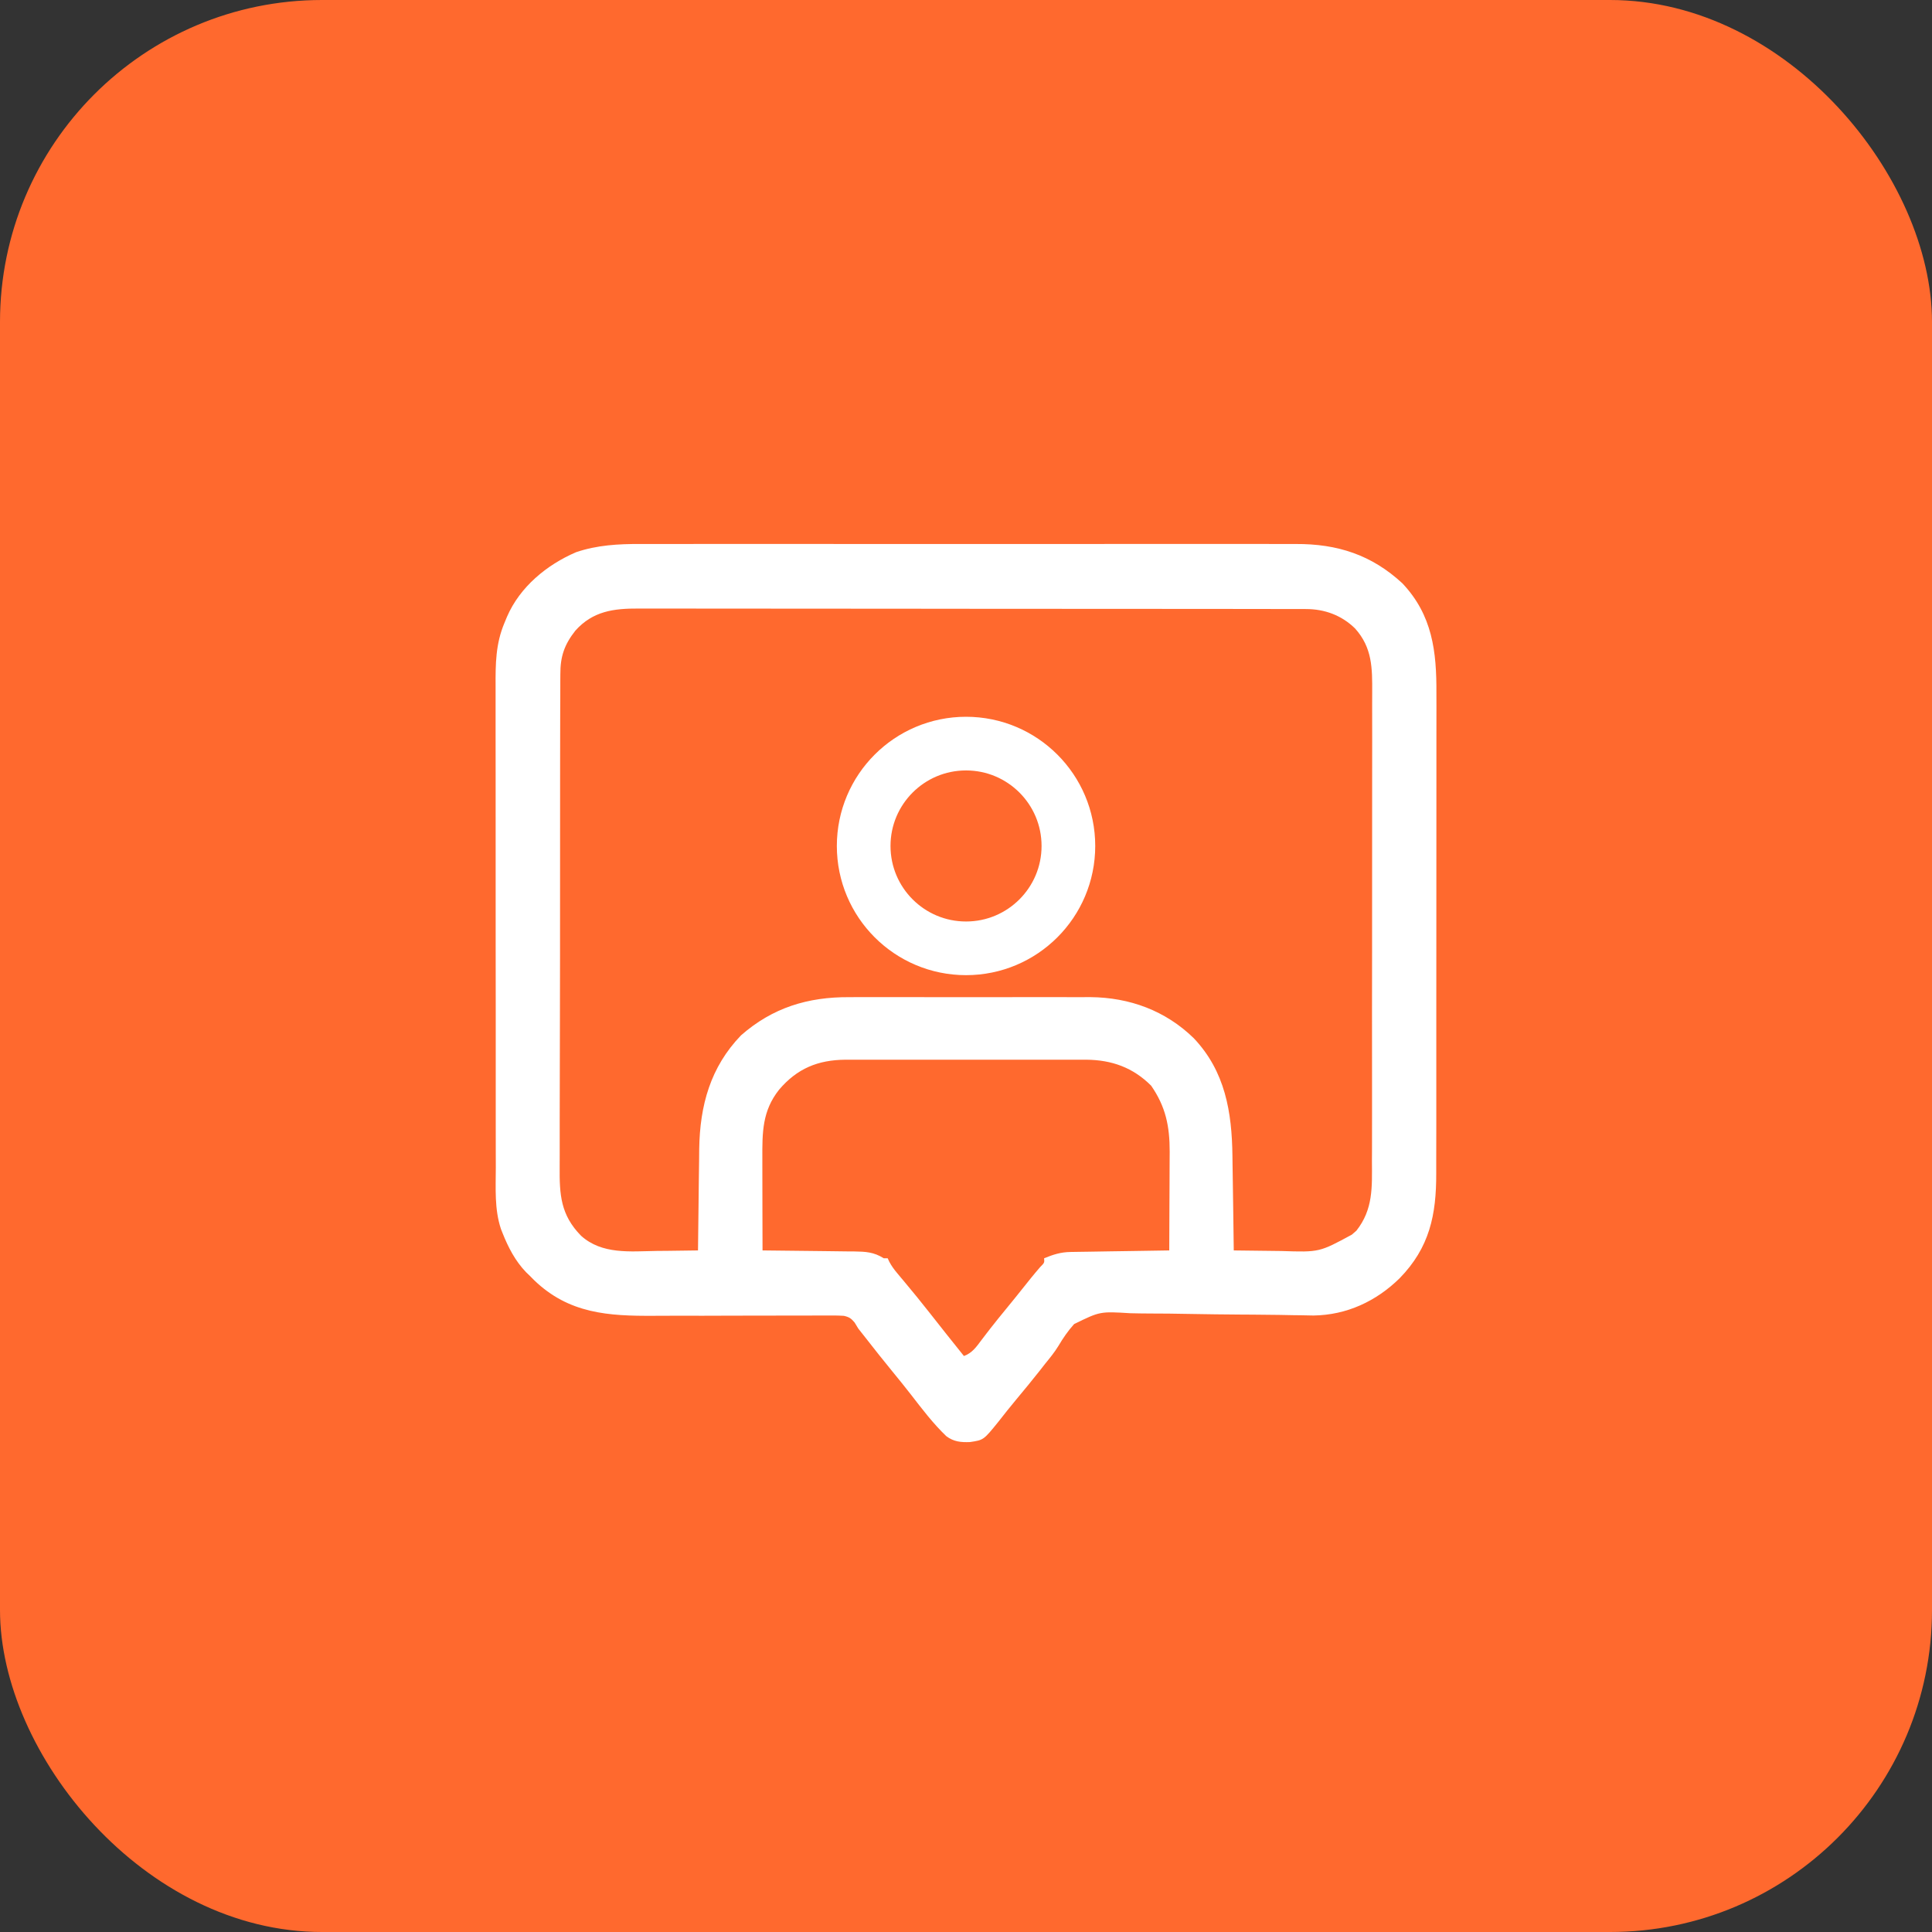 <svg width="54" height="54" viewBox="0 0 54 54" fill="none" xmlns="http://www.w3.org/2000/svg">
<rect x="0" y="0" width="54" height="54" fill="#333333" stroke="none"/>
<rect width="54" height="54" rx="9" fill="#FF692E"/>
<path d="M17.899 15.205C17.981 15.205 18.063 15.205 18.145 15.205C18.369 15.204 18.592 15.204 18.816 15.205C19.058 15.205 19.3 15.205 19.542 15.204C20.015 15.203 20.488 15.204 20.961 15.204C21.346 15.204 21.73 15.204 22.115 15.204C22.17 15.204 22.225 15.204 22.281 15.204C22.393 15.204 22.504 15.204 22.616 15.204C23.66 15.204 24.704 15.204 25.748 15.205C26.642 15.206 27.537 15.206 28.431 15.205C29.472 15.204 30.512 15.204 31.553 15.204C31.664 15.204 31.775 15.204 31.886 15.204C31.968 15.204 31.968 15.204 32.052 15.204C32.436 15.204 32.82 15.204 33.204 15.204C33.672 15.203 34.14 15.204 34.608 15.204C34.847 15.205 35.086 15.205 35.324 15.204C35.543 15.204 35.762 15.204 35.981 15.205C36.06 15.205 36.138 15.205 36.217 15.205C37.38 15.199 38.335 15.508 39.195 16.302C40.038 17.192 40.155 18.212 40.148 19.379C40.148 19.503 40.149 19.628 40.149 19.752C40.15 20.087 40.15 20.422 40.148 20.758C40.148 21.11 40.148 21.462 40.148 21.814C40.148 22.405 40.148 25.996 40.146 26.587C40.145 27.194 40.144 27.8 40.145 28.407C40.146 29.14 40.146 29.873 40.145 30.607C40.145 30.886 40.145 31.165 40.145 31.444C40.145 31.773 40.145 32.102 40.143 32.431C40.143 32.552 40.143 32.672 40.143 32.792C40.147 33.956 39.958 34.87 39.118 35.73C38.463 36.371 37.642 36.755 36.715 36.769C36.598 36.768 36.48 36.765 36.362 36.762C36.297 36.761 36.232 36.761 36.166 36.76C36.026 36.758 35.886 36.755 35.746 36.752C35.524 36.749 35.303 36.746 35.081 36.745C35.043 36.745 35.005 36.745 34.967 36.744C34.889 36.744 34.812 36.743 34.736 36.743C34.22 36.739 33.705 36.734 33.19 36.724C32.841 36.717 32.492 36.713 32.142 36.713C31.958 36.712 31.774 36.71 31.59 36.705C30.747 36.653 30.747 36.653 30.022 37.008C29.851 37.198 29.712 37.401 29.582 37.621C29.473 37.799 29.342 37.958 29.21 38.12C29.162 38.181 29.114 38.243 29.066 38.305C28.855 38.574 28.636 38.837 28.418 39.1C28.241 39.313 28.068 39.528 27.899 39.746C27.491 40.25 27.491 40.25 27.11 40.306C26.857 40.316 26.656 40.297 26.45 40.142C26.082 39.79 25.773 39.382 25.462 38.98C25.294 38.763 25.121 38.551 24.947 38.338C24.692 38.026 24.441 37.711 24.193 37.392C24.126 37.307 24.058 37.221 23.991 37.136C23.956 37.079 23.922 37.023 23.886 36.964C23.789 36.849 23.735 36.812 23.587 36.778C23.417 36.767 23.249 36.767 23.078 36.769C22.981 36.769 22.981 36.769 22.882 36.769C22.705 36.768 22.528 36.769 22.35 36.771C22.164 36.772 21.977 36.772 21.791 36.771C21.357 36.77 20.922 36.772 20.488 36.773C19.937 36.776 19.386 36.776 18.835 36.775C18.65 36.775 18.465 36.775 18.28 36.777C17.003 36.785 15.901 36.718 14.93 35.782C14.89 35.742 14.85 35.702 14.809 35.66C14.775 35.627 14.74 35.593 14.704 35.559C14.403 35.247 14.202 34.859 14.044 34.458C14.03 34.422 14.015 34.386 14.001 34.349C13.817 33.794 13.857 33.209 13.858 32.631C13.858 32.507 13.857 32.382 13.857 32.258C13.856 31.921 13.856 31.584 13.856 31.248C13.857 30.966 13.856 30.685 13.856 30.403C13.855 29.701 13.855 28.998 13.856 28.296C13.857 27.688 13.856 27.079 13.854 26.47C13.853 25.844 13.853 22.218 13.853 21.591C13.853 21.24 13.853 20.889 13.852 20.538C13.851 20.208 13.851 19.877 13.852 19.547C13.853 19.426 13.853 19.305 13.852 19.185C13.849 18.557 13.852 18 14.099 17.412C14.123 17.355 14.146 17.297 14.171 17.238C14.531 16.405 15.28 15.787 16.102 15.434C16.688 15.235 17.285 15.202 17.899 15.205ZM16.081 17.627C15.771 18.021 15.659 18.355 15.662 18.85C15.661 18.925 15.661 18.925 15.661 19.002C15.66 19.169 15.66 19.336 15.66 19.503C15.659 19.623 15.659 19.744 15.658 19.864C15.657 20.19 15.656 20.516 15.656 20.842C15.656 21.046 15.656 21.249 15.655 21.453C15.654 22.128 15.653 25.803 15.653 26.478C15.653 26.514 15.653 26.551 15.653 26.588C15.653 26.624 15.653 26.661 15.653 26.698C15.653 27.288 15.652 27.877 15.65 28.466C15.647 29.072 15.646 29.678 15.646 30.284C15.646 30.624 15.646 30.963 15.644 31.303C15.643 31.623 15.643 31.943 15.644 32.263C15.644 32.38 15.643 32.497 15.643 32.614C15.636 33.391 15.669 33.958 16.241 34.54C16.826 35.067 17.614 34.976 18.345 34.964C18.458 34.962 18.571 34.962 18.684 34.961C18.959 34.958 19.234 34.954 19.509 34.95C19.51 34.908 19.51 34.867 19.511 34.824C19.515 34.429 19.52 34.035 19.525 33.64C19.528 33.437 19.53 33.234 19.532 33.032C19.535 32.835 19.537 32.639 19.54 32.443C19.541 32.332 19.542 32.222 19.543 32.112C19.562 30.901 19.854 29.828 20.712 28.938C21.593 28.164 22.581 27.864 23.736 27.871C23.815 27.871 23.895 27.871 23.974 27.87C24.187 27.869 24.4 27.87 24.613 27.87C24.838 27.871 25.063 27.87 25.287 27.87C25.664 27.87 26.041 27.87 26.418 27.871C26.852 27.872 27.286 27.872 27.719 27.871C28.094 27.87 28.469 27.87 28.844 27.87C29.066 27.871 29.289 27.871 29.512 27.87C29.721 27.869 29.931 27.87 30.141 27.871C30.253 27.871 30.364 27.871 30.477 27.87C31.572 27.88 32.576 28.247 33.366 29.018C34.245 29.945 34.432 31.082 34.447 32.308C34.448 32.385 34.449 32.461 34.45 32.538C34.453 32.737 34.456 32.937 34.459 33.137C34.462 33.341 34.465 33.546 34.468 33.75C34.473 34.15 34.479 34.55 34.484 34.95C34.816 34.955 35.147 34.959 35.479 34.962C35.591 34.963 35.704 34.965 35.816 34.966C36.876 35.001 36.876 35.001 37.784 34.509C37.826 34.473 37.868 34.436 37.912 34.398C38.384 33.799 38.349 33.179 38.346 32.452C38.347 32.331 38.347 32.211 38.348 32.091C38.349 31.766 38.349 31.441 38.349 31.116C38.348 30.844 38.349 30.572 38.349 30.3C38.35 29.622 38.35 28.944 38.348 28.265C38.347 27.714 38.348 27.163 38.35 26.612C38.352 25.97 38.353 22.328 38.352 21.687C38.352 21.348 38.352 21.009 38.353 20.67C38.354 20.351 38.354 20.032 38.352 19.713C38.352 19.596 38.352 19.48 38.353 19.363C38.357 18.675 38.358 18.104 37.874 17.565C37.497 17.196 37.022 17.023 36.502 17.023C36.399 17.022 36.399 17.022 36.294 17.022C36.217 17.022 36.141 17.022 36.065 17.022C35.984 17.022 35.903 17.022 35.822 17.022C35.599 17.021 35.376 17.021 35.154 17.021C34.913 17.021 34.673 17.02 34.433 17.02C33.908 17.019 33.383 17.019 32.857 17.019C32.529 17.019 32.201 17.018 31.873 17.018C30.965 17.017 30.057 17.017 29.149 17.017C29.091 17.017 29.033 17.017 28.973 17.017C28.885 17.017 28.885 17.017 28.796 17.017C28.678 17.017 28.56 17.017 28.442 17.017C28.383 17.017 28.325 17.017 28.264 17.017C27.316 17.016 26.367 17.015 25.418 17.014C24.444 17.013 23.469 17.012 22.495 17.012C21.948 17.012 21.401 17.012 20.854 17.011C20.388 17.01 19.923 17.01 19.457 17.01C19.219 17.01 18.982 17.01 18.744 17.009C18.526 17.009 18.308 17.009 18.091 17.009C18.012 17.01 17.934 17.009 17.855 17.009C17.15 17.005 16.57 17.081 16.081 17.627ZM21.775 30.458C21.304 31.052 21.305 31.65 21.308 32.383C21.308 32.457 21.308 32.531 21.308 32.605C21.308 32.8 21.309 32.994 21.309 33.188C21.31 33.386 21.31 33.585 21.31 33.783C21.311 34.172 21.312 34.561 21.313 34.95C21.369 34.95 21.369 34.95 21.427 34.951C21.819 34.954 22.211 34.959 22.603 34.964C22.749 34.966 22.895 34.968 23.041 34.969C23.252 34.971 23.462 34.974 23.672 34.977C23.737 34.977 23.802 34.977 23.87 34.978C24.19 34.983 24.423 34.993 24.701 35.169C24.738 35.169 24.774 35.169 24.811 35.169C24.826 35.2 24.84 35.233 24.856 35.266C24.92 35.386 24.989 35.48 25.077 35.585C25.108 35.622 25.139 35.659 25.171 35.698C25.204 35.737 25.238 35.777 25.272 35.818C25.516 36.111 25.758 36.405 25.993 36.706C26.306 37.107 26.624 37.504 26.942 37.901C27.173 37.817 27.289 37.647 27.431 37.457C27.484 37.388 27.537 37.318 27.59 37.249C27.618 37.213 27.646 37.176 27.675 37.139C27.823 36.949 27.975 36.762 28.128 36.576C28.188 36.502 28.247 36.429 28.308 36.355C28.336 36.321 28.364 36.286 28.393 36.25C28.536 36.074 28.678 35.896 28.819 35.718C28.902 35.615 28.987 35.515 29.074 35.414C29.194 35.293 29.194 35.293 29.183 35.169C29.439 35.065 29.643 34.998 29.92 34.993C30.012 34.992 30.012 34.992 30.105 34.99C30.205 34.989 30.205 34.989 30.306 34.987C30.373 34.986 30.441 34.985 30.511 34.984C30.691 34.981 30.87 34.978 31.05 34.975C31.234 34.973 31.417 34.97 31.601 34.967C31.961 34.961 32.321 34.955 32.681 34.95C32.683 34.525 32.685 34.099 32.686 33.674C32.687 33.477 32.688 33.279 32.689 33.082C32.69 32.891 32.691 32.7 32.691 32.509C32.691 32.401 32.692 32.294 32.693 32.186C32.693 31.477 32.582 30.933 32.175 30.345C31.668 29.838 31.075 29.626 30.364 29.619C30.294 29.619 30.223 29.62 30.151 29.62C30.074 29.62 29.997 29.62 29.921 29.619C29.714 29.618 29.508 29.619 29.302 29.619C29.084 29.62 28.867 29.619 28.65 29.619C28.286 29.619 27.922 29.619 27.557 29.62C27.137 29.621 26.717 29.621 26.297 29.62C25.935 29.619 25.573 29.619 25.211 29.619C24.996 29.619 24.78 29.619 24.565 29.619C24.362 29.618 24.159 29.619 23.956 29.62C23.847 29.62 23.738 29.62 23.63 29.619C22.86 29.626 22.278 29.865 21.775 30.458Z" fill="white"/>
<circle cx="27.001" cy="23.645" r="2.861" stroke="white" stroke-width="1.5"/>
</svg>
